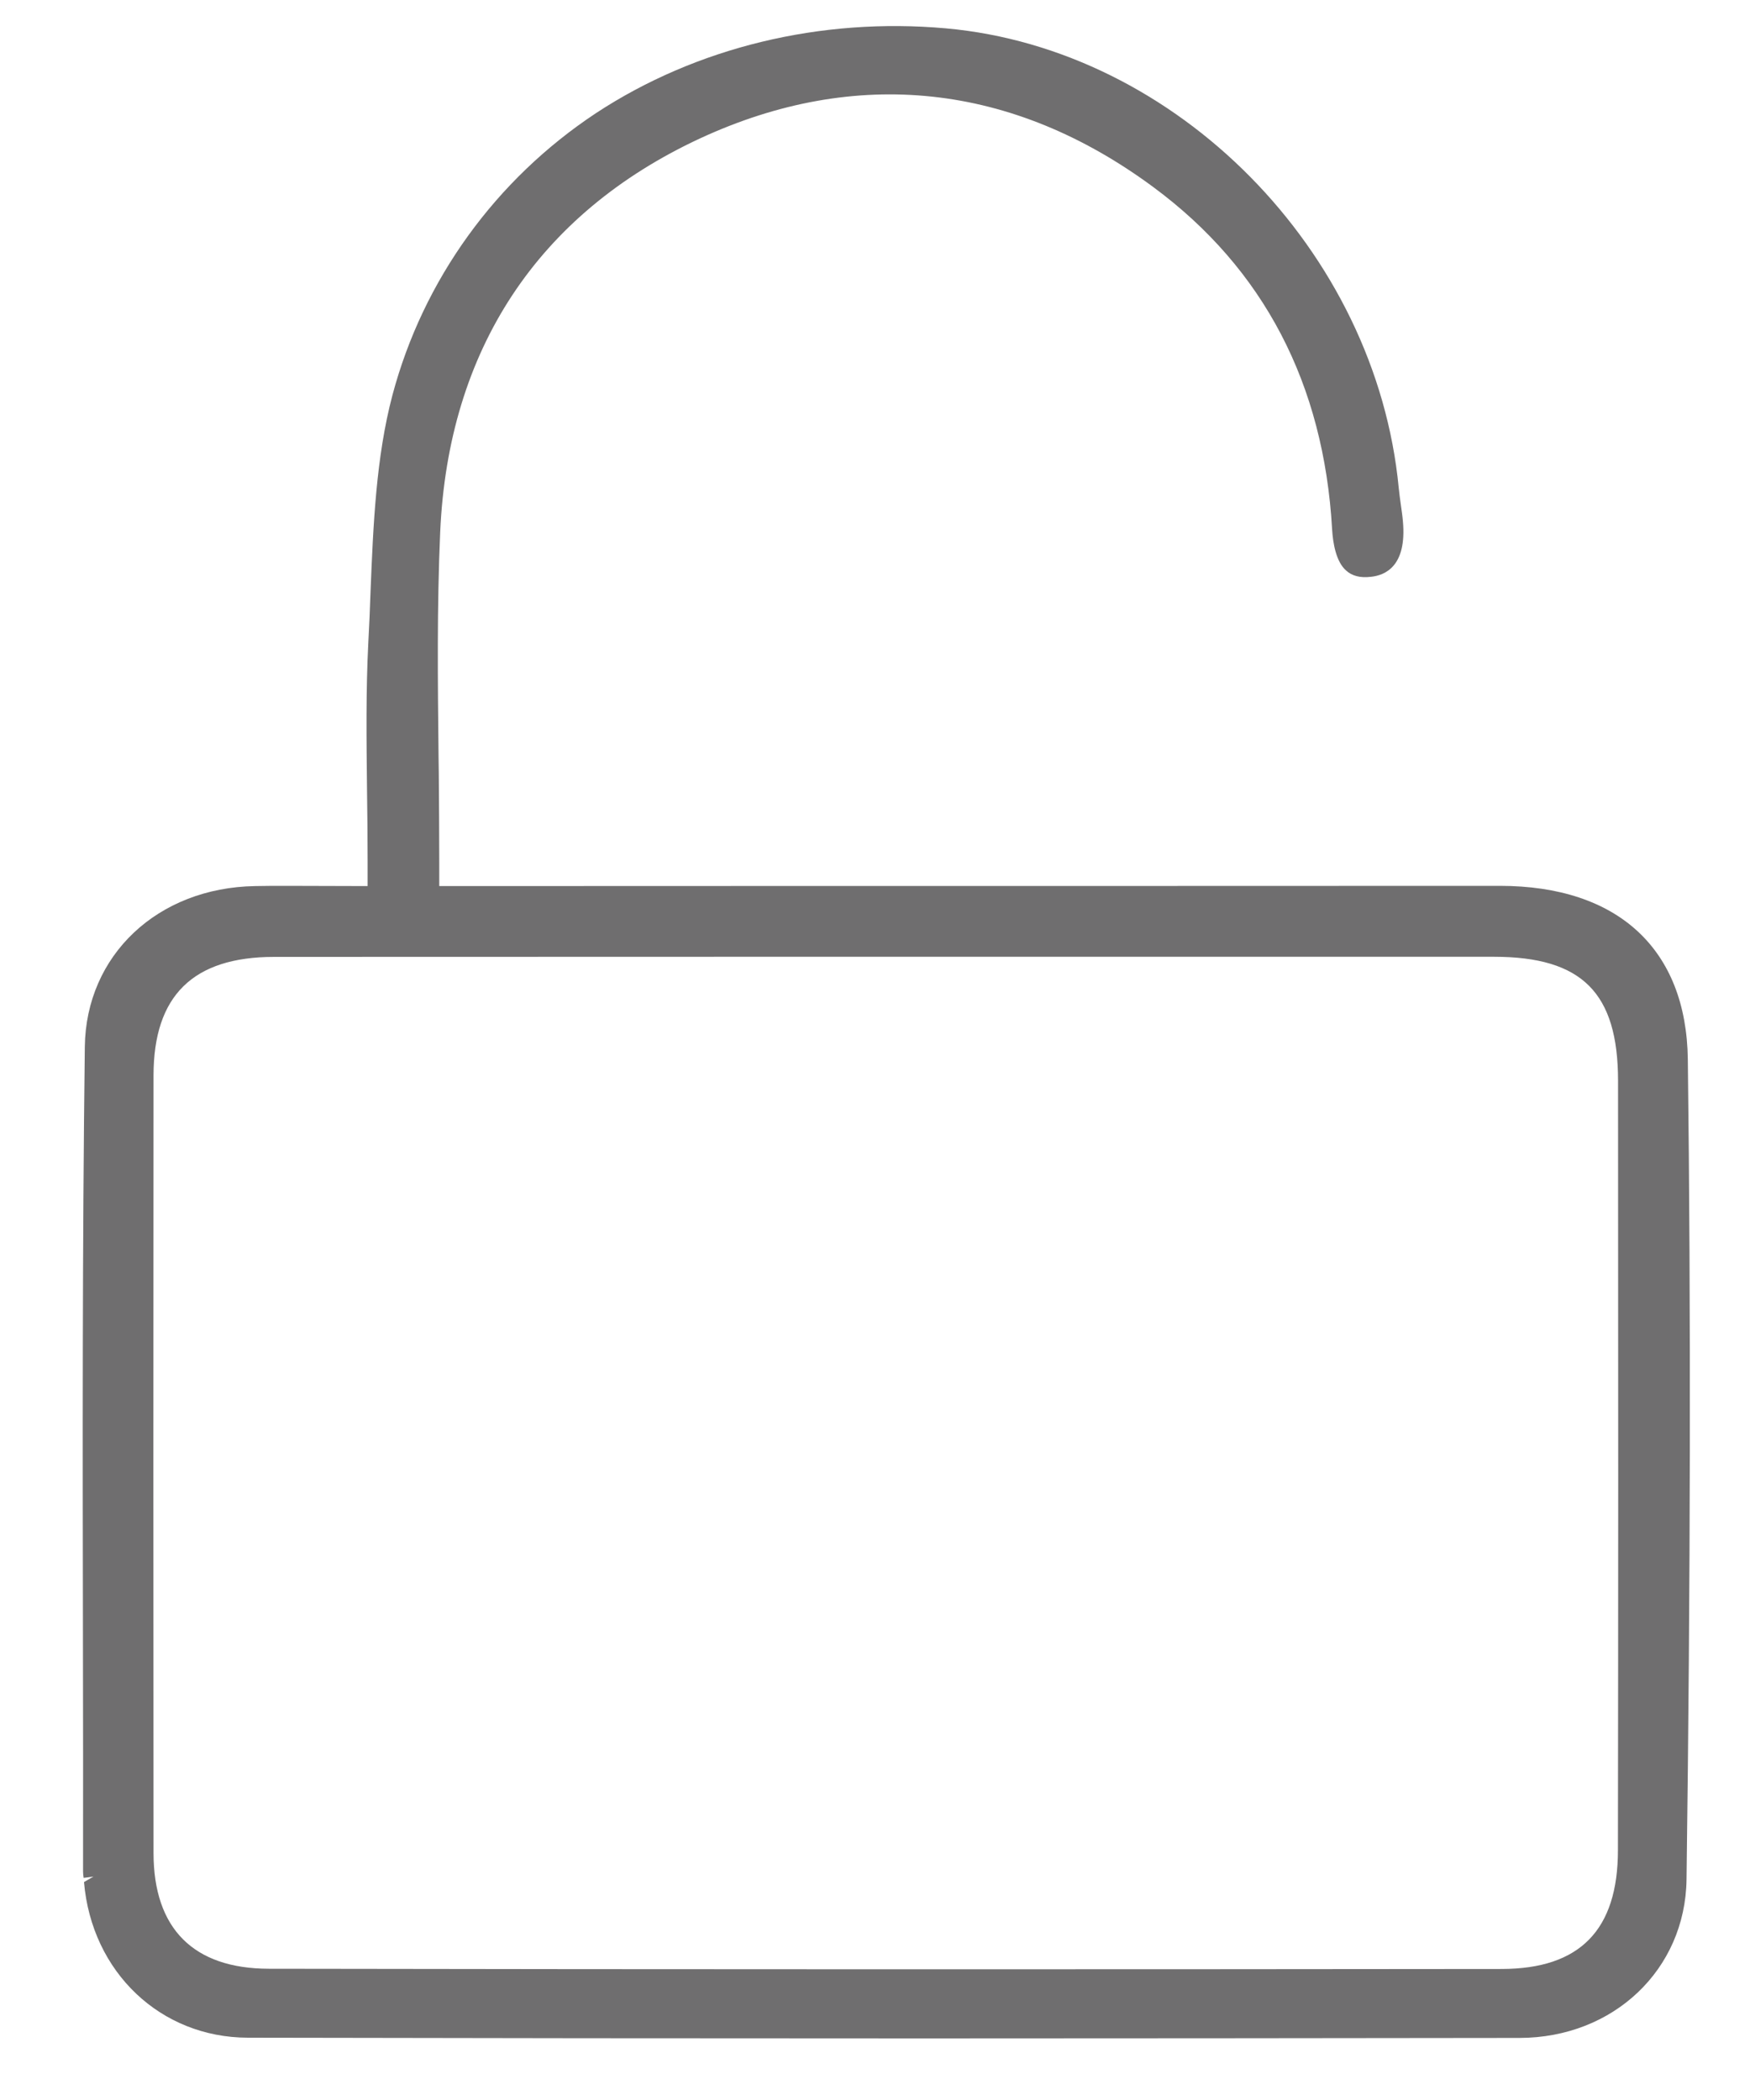 <svg width="15" height="18" viewBox="0 0 15 18" fill="none" xmlns="http://www.w3.org/2000/svg">
<path d="M13.868 15.858C13.868 16.543 13.542 16.876 12.872 16.877C9.348 16.881 5.793 16.881 2.304 16.875C1.659 16.874 1.317 16.532 1.316 15.885C1.314 13.695 1.314 11.451 1.316 9.216C1.317 8.534 1.655 8.202 2.35 8.202L6.15 8.201H12.808C13.561 8.202 13.868 8.51 13.869 9.262C13.871 11.633 13.871 13.79 13.868 15.858ZM14.467 9.08C14.455 8.135 13.868 7.593 12.856 7.593C10.86 7.594 8.866 7.594 6.871 7.594L3.765 7.595V7.388C3.765 7.13 3.763 6.878 3.761 6.628L3.759 6.488C3.752 5.828 3.745 5.205 3.773 4.563C3.841 2.999 4.61 1.833 5.999 1.187C7.335 0.568 8.679 0.711 9.886 1.604C10.832 2.303 11.347 3.291 11.418 4.536C11.425 4.656 11.452 4.816 11.539 4.891C11.586 4.934 11.656 4.956 11.751 4.944C11.868 4.932 12.06 4.858 12.025 4.469C12.021 4.421 12.014 4.374 12.007 4.325C12 4.278 11.994 4.228 11.989 4.181C11.794 2.152 10.089 0.421 8.108 0.243C7.035 0.147 5.968 0.405 5.108 0.97C4.247 1.54 3.627 2.399 3.364 3.386C3.223 3.918 3.199 4.503 3.176 5.071C3.171 5.217 3.165 5.363 3.157 5.507C3.136 5.919 3.141 6.331 3.146 6.782C3.149 6.979 3.151 7.182 3.151 7.388V7.595L2.452 7.593C2.362 7.593 2.274 7.593 2.186 7.595C1.351 7.609 0.737 8.187 0.727 8.972C0.706 10.672 0.708 12.391 0.711 14.053C0.712 14.716 0.713 15.378 0.712 16.041C0.712 16.06 0.714 16.078 0.717 16.096L0.801 16.085L0.72 16.132C0.786 16.904 1.376 17.465 2.125 17.466C4.026 17.47 5.96 17.472 7.911 17.472C9.606 17.472 11.314 17.47 13.024 17.468C13.829 17.467 14.445 16.883 14.456 16.111C14.49 13.534 14.494 11.234 14.467 9.08Z" fill="#6F6E6F"/>
</svg>
